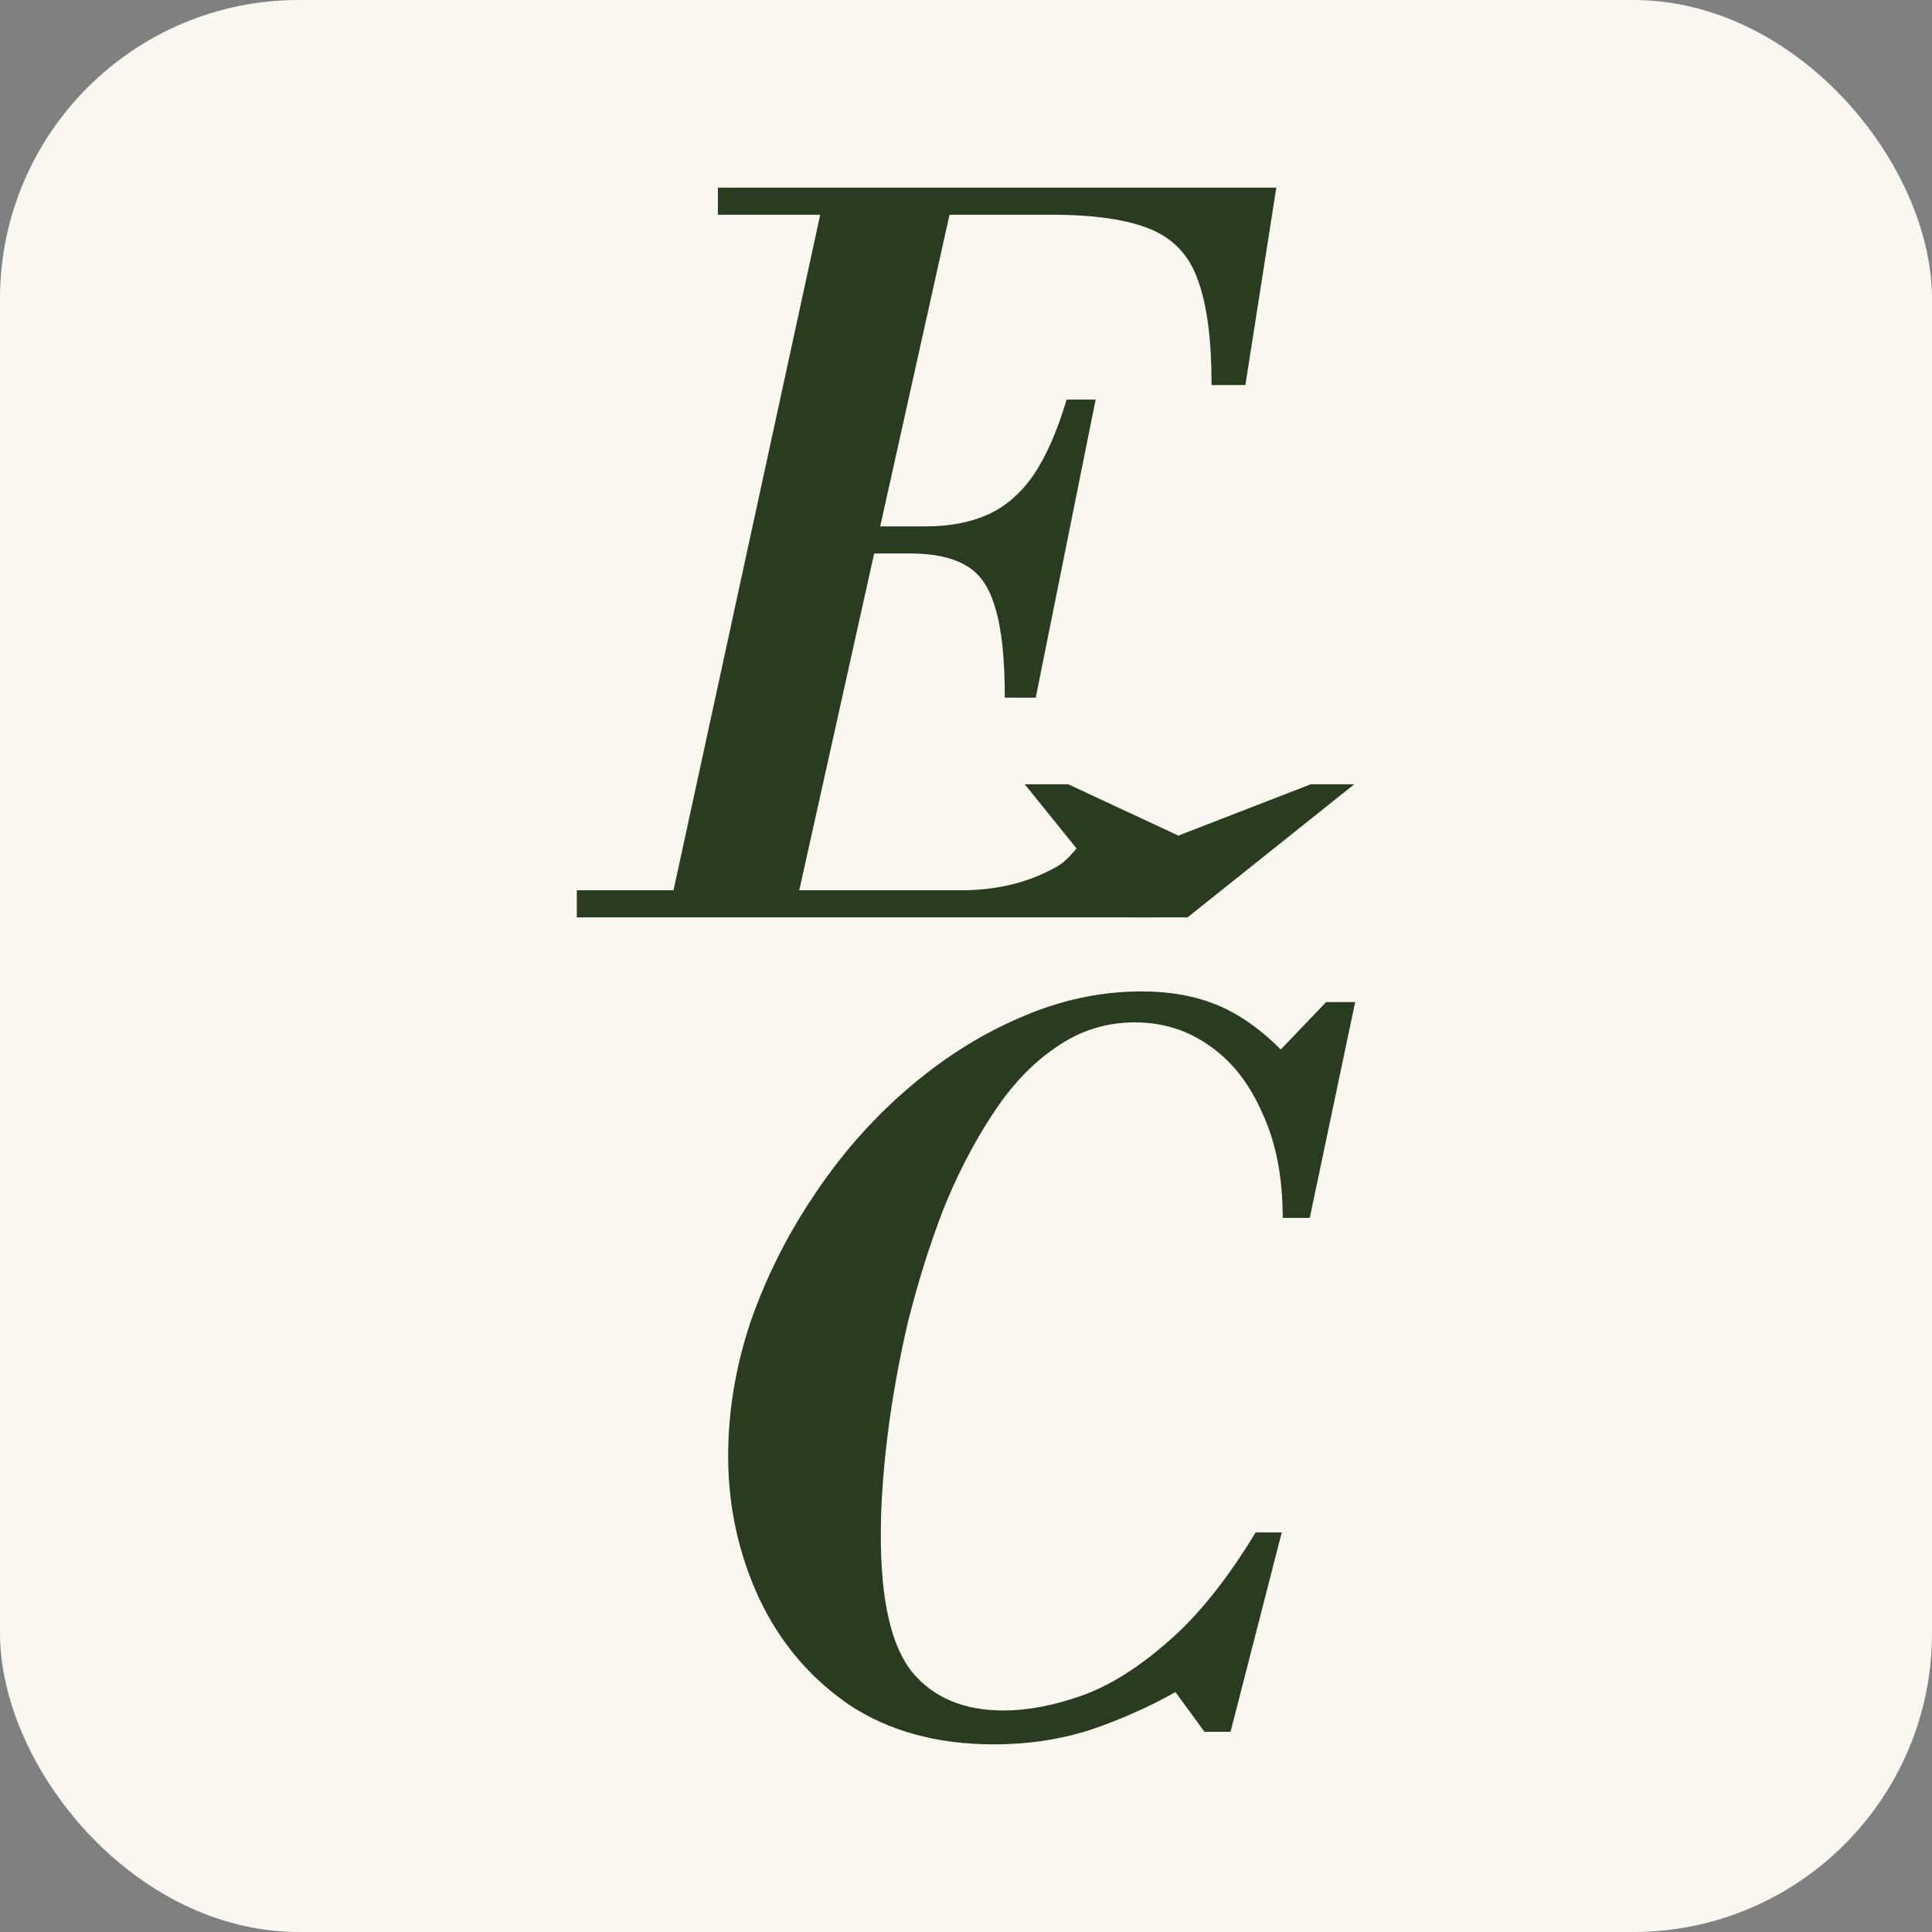 <svg width="278" height="278" viewBox="0 0 278 278" fill="none" xmlns="http://www.w3.org/2000/svg">
<rect x="0" y="0" width="278" height="278" fill="#808080" stroke="none"/>
<rect width="278" height="278" rx="43" fill="#FAF7F0"/>
<path d="M96.068 132.002L118.867 27H137.496L114.14 132.002H96.068ZM83 132.002V128.103H138.33C142.5 128.103 146.3 127.36 149.729 125.875C153.159 124.296 153.303 124.119 156.547 120.035C159.79 115.95 156.217 129.336 159.739 121.63L166.412 124.024V132.002H83ZM144.586 100.39C144.586 94.727 144.122 90.41 143.196 87.439C142.361 84.468 140.925 82.425 138.886 81.311C136.94 80.197 134.298 79.64 130.962 79.64H118.867V75.741H133.186C136.615 75.741 139.581 75.184 142.083 74.07C144.586 72.956 146.764 71.099 148.617 68.499C150.471 65.807 152.093 62.14 153.483 57.498H157.654L149.034 100.39H144.586ZM174.336 55.409C174.336 48.91 173.687 43.897 172.39 40.369C171.185 36.841 168.914 34.381 165.578 32.988C162.241 31.596 157.468 30.899 151.259 30.899H103.297V27H183.65L179.202 55.409H174.336Z" fill="#293C20"/>
<path d="M143.007 251C134.851 251 127.9 249.097 122.154 245.29C116.5 241.391 112.191 236.285 109.225 229.972C106.259 223.566 104.776 216.742 104.776 209.5C104.776 203.094 105.842 196.689 107.974 190.283C110.198 183.877 113.21 177.842 117.01 172.179C120.81 166.423 125.212 161.363 130.217 156.999C135.314 152.543 140.736 149.062 146.482 146.555C152.321 143.955 158.252 142.656 164.277 142.656C168.355 142.656 171.969 143.305 175.12 144.605C178.271 145.905 181.33 148.04 184.295 151.011L190.829 144.187H195L188.466 175.242H184.574C184.574 169.394 183.6 164.38 181.654 160.202C179.801 155.932 177.252 152.682 174.008 150.454C170.857 148.226 167.289 147.112 163.303 147.112C159.133 147.112 155.333 148.319 151.904 150.733C148.475 153.054 145.416 156.303 142.729 160.481C140.041 164.566 137.678 169.161 135.639 174.268C133.692 179.374 132.024 184.712 130.634 190.283C129.336 195.853 128.363 201.284 127.714 206.576C127.066 211.775 126.741 216.556 126.741 220.92C126.741 230.39 128.271 236.981 131.329 240.695C134.387 244.315 138.743 246.126 144.397 246.126C147.826 246.126 151.533 245.43 155.518 244.037C159.504 242.644 163.628 240.091 167.891 236.378C172.247 232.664 176.51 227.372 180.681 220.502H184.435L177.066 249.19H173.313L169.142 243.48C165.342 245.615 161.265 247.426 156.909 248.911C152.553 250.304 147.919 251 143.007 251ZM162.918 132.002L147.455 112.854H153.711L169.559 120.235L188.605 112.854H194.861L170.883 132.002H162.918Z" fill="#293C20"/>
</svg>

